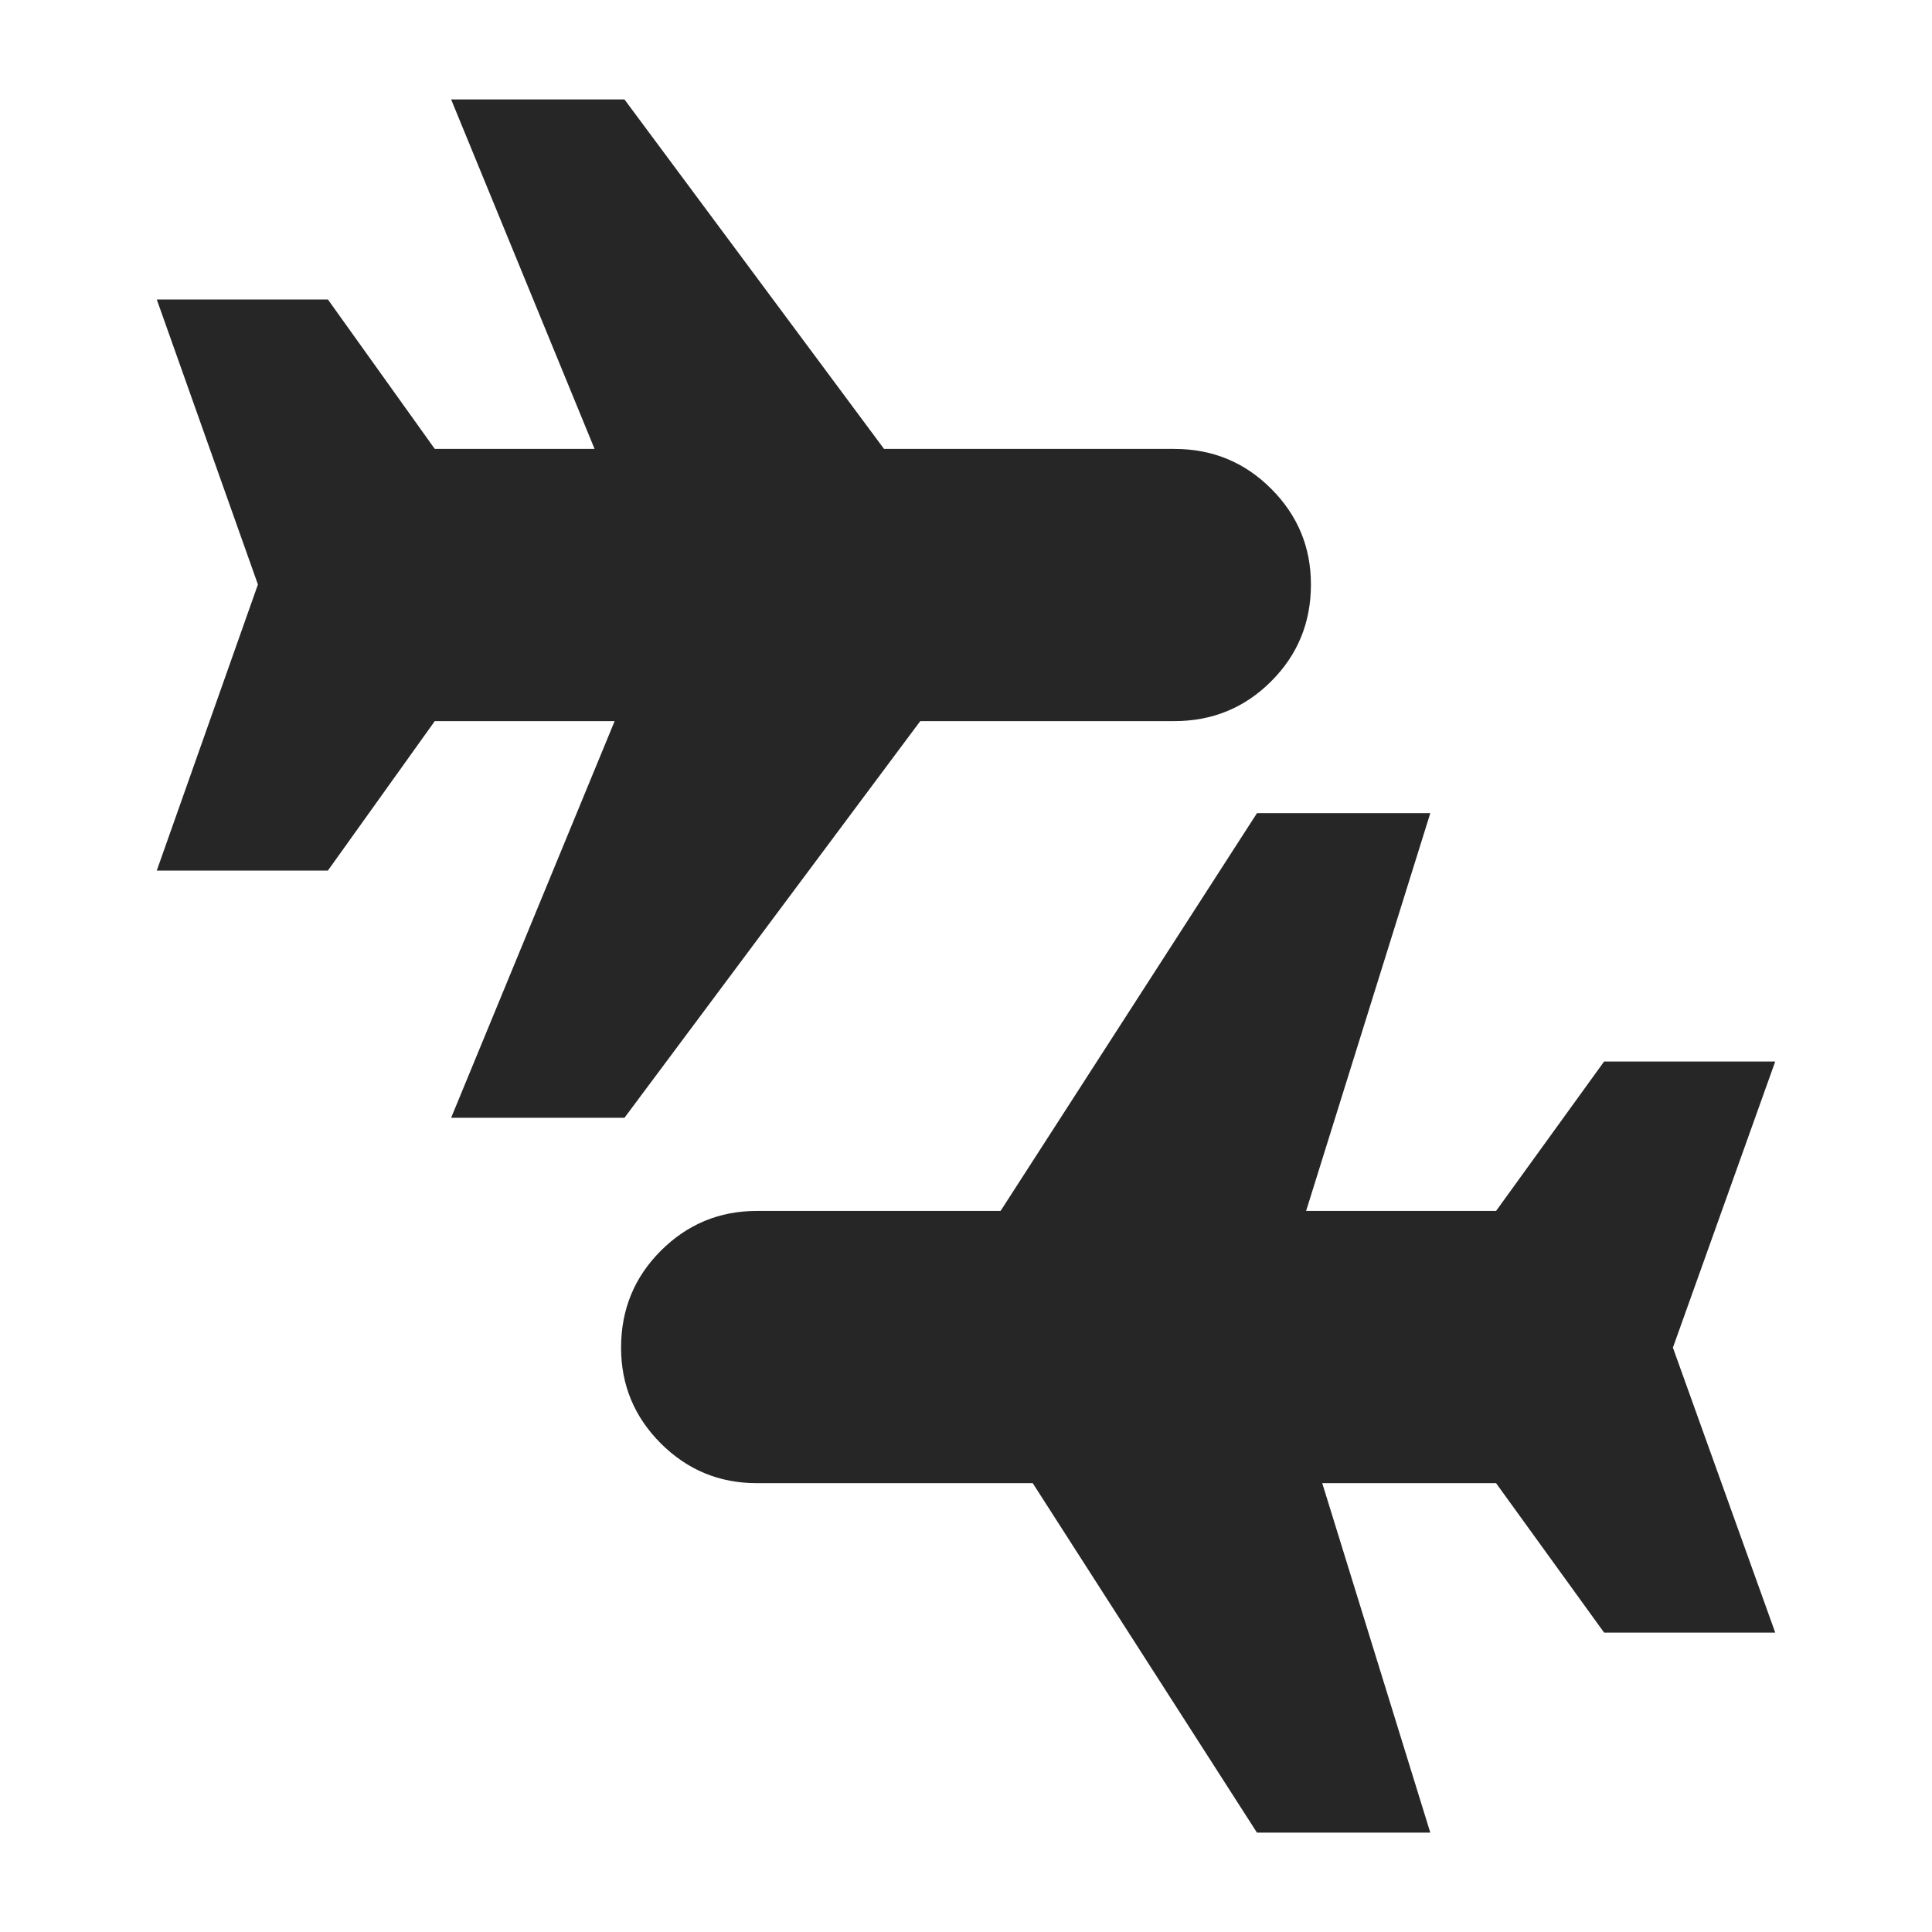 <svg width="28" height="28" viewBox="0 0 28 28" fill="none" xmlns="http://www.w3.org/2000/svg">
<mask id="mask0_783_6427" style="mask-type:alpha" maskUnits="userSpaceOnUse" x="0" y="0" width="28" height="28">
<rect width="28" height="28" fill="#D9D9D9"/>
</mask>
<g mask="url(#mask0_783_6427)">
<path d="M6.538 16.2L8.908 10.451H6.301L4.752 12.617H2.272L3.738 8.471L2.272 4.34H4.752L6.301 6.506H8.617L6.538 1.441H9.05L12.812 6.506H17.018C17.57 6.506 18.038 6.698 18.422 7.083C18.807 7.467 18.999 7.929 18.999 8.471C18.999 9.023 18.807 9.491 18.422 9.875C18.038 10.259 17.57 10.451 17.018 10.451H13.337L9.05 16.2H6.538ZM18.217 26.56L14.967 21.495H10.966C10.424 21.495 9.962 21.303 9.577 20.919C9.193 20.535 9.001 20.072 9.001 19.531C9.001 18.979 9.193 18.511 9.577 18.127C9.962 17.743 10.424 17.55 10.966 17.55H14.501L18.217 11.785H20.729L18.929 17.55H21.682L23.248 15.384H25.728L24.245 19.531L25.728 23.661H23.248L21.682 21.495H19.163L20.729 26.56H18.217Z" fill="#262626"/>
</g>
</svg>

